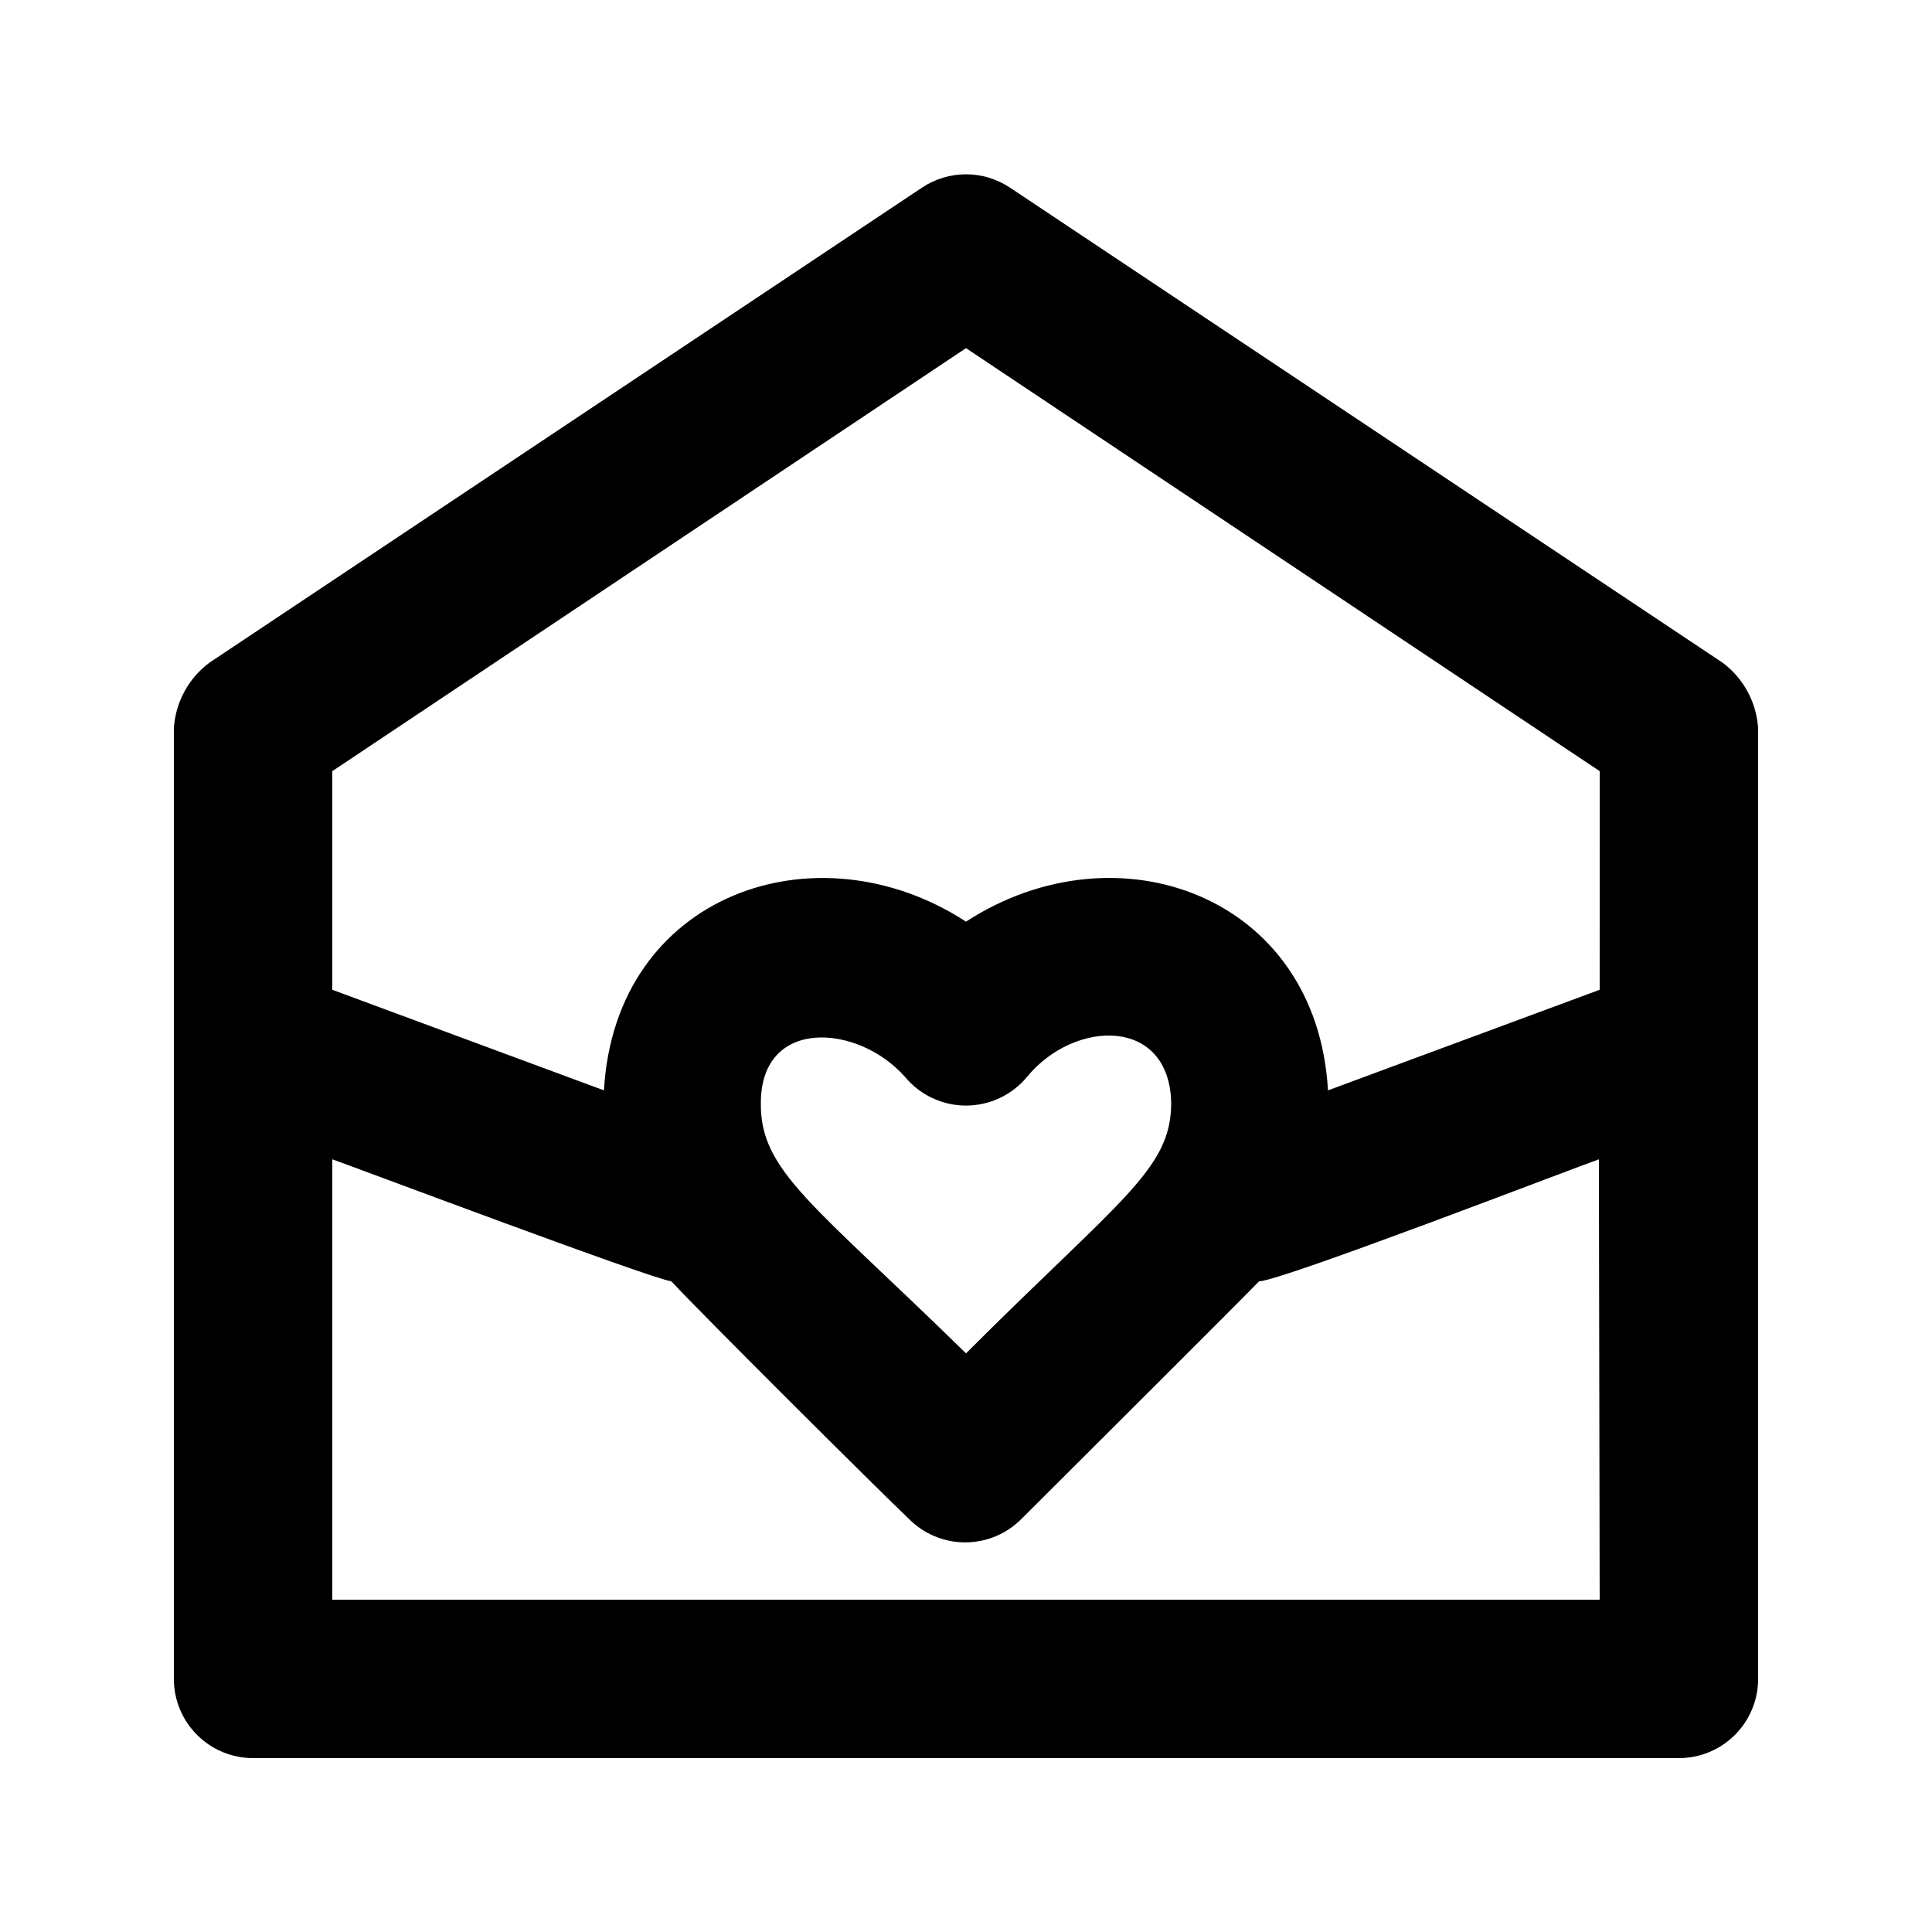 <?xml version="1.0" encoding="UTF-8"?>
<!-- Uploaded to: ICON Repo, www.svgrepo.com, Generator: ICON Repo Mixer Tools -->
<svg fill="#000000" width="800px" height="800px" version="1.1" viewBox="144 144 512 512" xmlns="http://www.w3.org/2000/svg">
 <path d="m600.47 319.6-188.93-125.95v0.004c-3.426-2.258-7.441-3.461-11.543-3.461-4.106 0-8.121 1.203-11.547 3.461l-188.93 125.95v-0.004c-5.562 4.133-9.02 10.508-9.445 17.426v251.9c0 5.57 2.211 10.906 6.148 14.844s9.277 6.148 14.844 6.148h377.86c5.57 0 10.906-2.211 14.844-6.148s6.148-9.273 6.148-14.844v-251.9c-0.426-6.918-3.883-13.293-9.445-17.426zm-32.539 248.34h-335.87v-116.71c5.457 1.891 83.969 31.488 89.848 32.328 7.766 8.398 55.211 55.629 62.977 62.977h-0.004c3.941 3.973 9.309 6.211 14.906 6.211 5.598 0 10.961-2.238 14.902-6.211 7.559-7.559 56.047-55.84 62.977-62.977 5.668 0 83.969-30.23 90.055-32.328zm-222.3-131.62c0-22.883 25.82-20.992 38.207-6.926v-0.004c3.988 4.812 9.914 7.598 16.164 7.598s12.176-2.785 16.164-7.598c12.594-15.324 37.785-15.953 38.207 6.926 0 17.633-13.434 25.402-54.371 66.336-40.516-39.672-54.582-48.281-54.371-66.332zm222.3-30.02-72.004 26.66c-2.938-51.641-55.84-70.742-95.934-44.715-39.676-25.82-92.996-7.348-95.934 44.715l-72-26.66v-57.938l167.94-112.1 167.94 112.1z"/>
</svg>